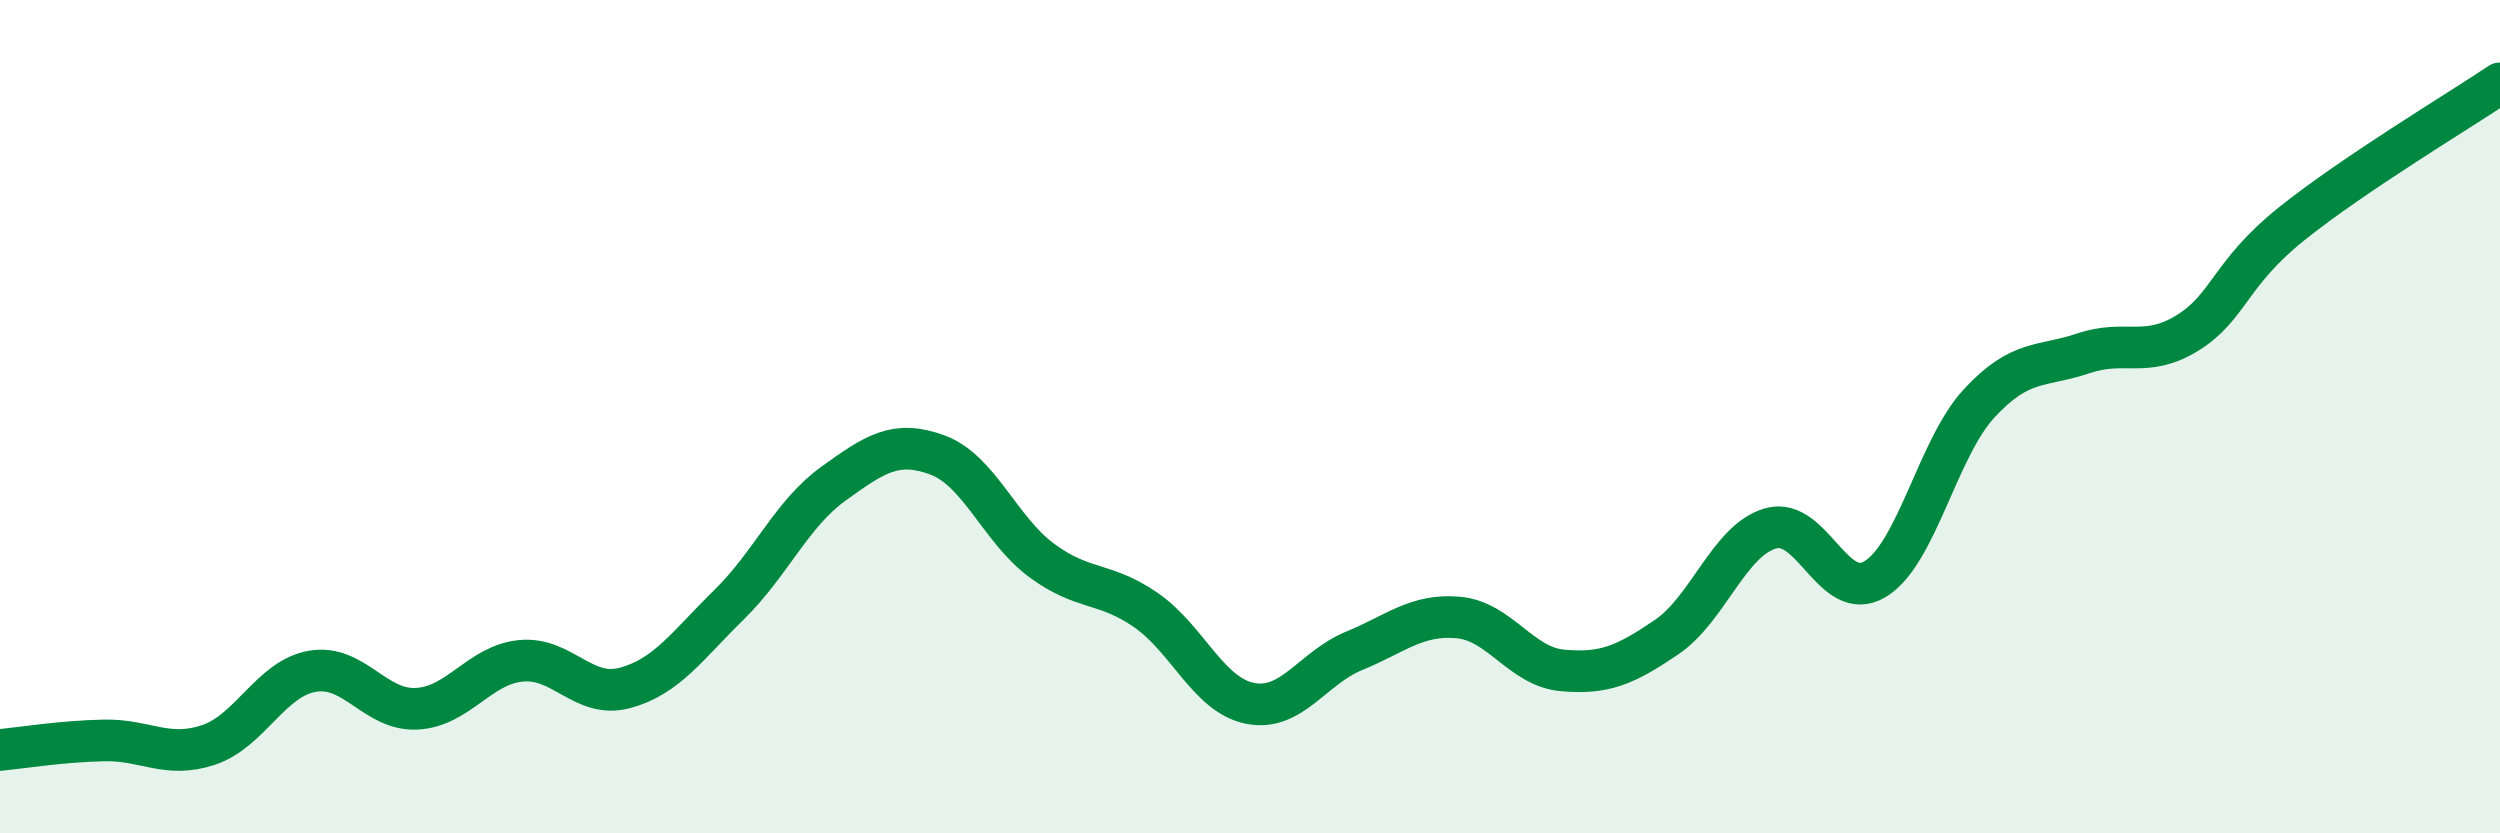 
    <svg width="60" height="20" viewBox="0 0 60 20" xmlns="http://www.w3.org/2000/svg">
      <path
        d="M 0,18 C 0.5,17.95 1.5,17.79 2.5,17.77 C 3.5,17.75 4,18.21 5,17.88 C 6,17.55 6.5,16.28 7.5,16.11 C 8.5,15.94 9,17.06 10,17.01 C 11,16.96 11.5,15.96 12.5,15.86 C 13.5,15.76 14,16.78 15,16.51 C 16,16.24 16.5,15.49 17.5,14.51 C 18.5,13.53 19,12.33 20,11.61 C 21,10.89 21.5,10.55 22.5,10.92 C 23.5,11.29 24,12.71 25,13.45 C 26,14.19 26.5,13.95 27.5,14.64 C 28.5,15.33 29,16.68 30,16.88 C 31,17.08 31.5,16.03 32.5,15.62 C 33.5,15.21 34,14.73 35,14.82 C 36,14.91 36.5,16 37.5,16.09 C 38.5,16.18 39,15.97 40,15.29 C 41,14.61 41.5,12.96 42.5,12.68 C 43.5,12.4 44,14.5 45,13.9 C 46,13.3 46.5,10.76 47.5,9.68 C 48.5,8.6 49,8.82 50,8.48 C 51,8.14 51.5,8.61 52.5,7.99 C 53.5,7.37 53.5,6.57 55,5.37 C 56.5,4.17 59,2.67 60,2L60 20L0 20Z"
        fill="#008740"
        opacity="0.1"
        stroke-linecap="round"
        stroke-linejoin="round"
      />
      <path
        d="M 0,18 C 0.5,17.95 1.5,17.79 2.5,17.77 C 3.5,17.75 4,18.21 5,17.88 C 6,17.55 6.5,16.28 7.5,16.11 C 8.5,15.94 9,17.06 10,17.01 C 11,16.96 11.5,15.96 12.5,15.86 C 13.5,15.76 14,16.78 15,16.51 C 16,16.24 16.5,15.49 17.5,14.51 C 18.5,13.53 19,12.33 20,11.61 C 21,10.89 21.5,10.55 22.5,10.92 C 23.5,11.29 24,12.71 25,13.45 C 26,14.19 26.5,13.95 27.5,14.64 C 28.5,15.33 29,16.68 30,16.88 C 31,17.08 31.5,16.03 32.5,15.62 C 33.5,15.21 34,14.73 35,14.82 C 36,14.91 36.5,16 37.5,16.09 C 38.5,16.18 39,15.97 40,15.29 C 41,14.61 41.5,12.96 42.5,12.68 C 43.5,12.4 44,14.5 45,13.9 C 46,13.3 46.5,10.76 47.5,9.68 C 48.5,8.6 49,8.82 50,8.48 C 51,8.14 51.5,8.61 52.5,7.99 C 53.5,7.37 53.5,6.57 55,5.37 C 56.5,4.17 59,2.67 60,2"
        stroke="#008740"
        stroke-width="1"
        fill="none"
        stroke-linecap="round"
        stroke-linejoin="round"
      />
    </svg>
  